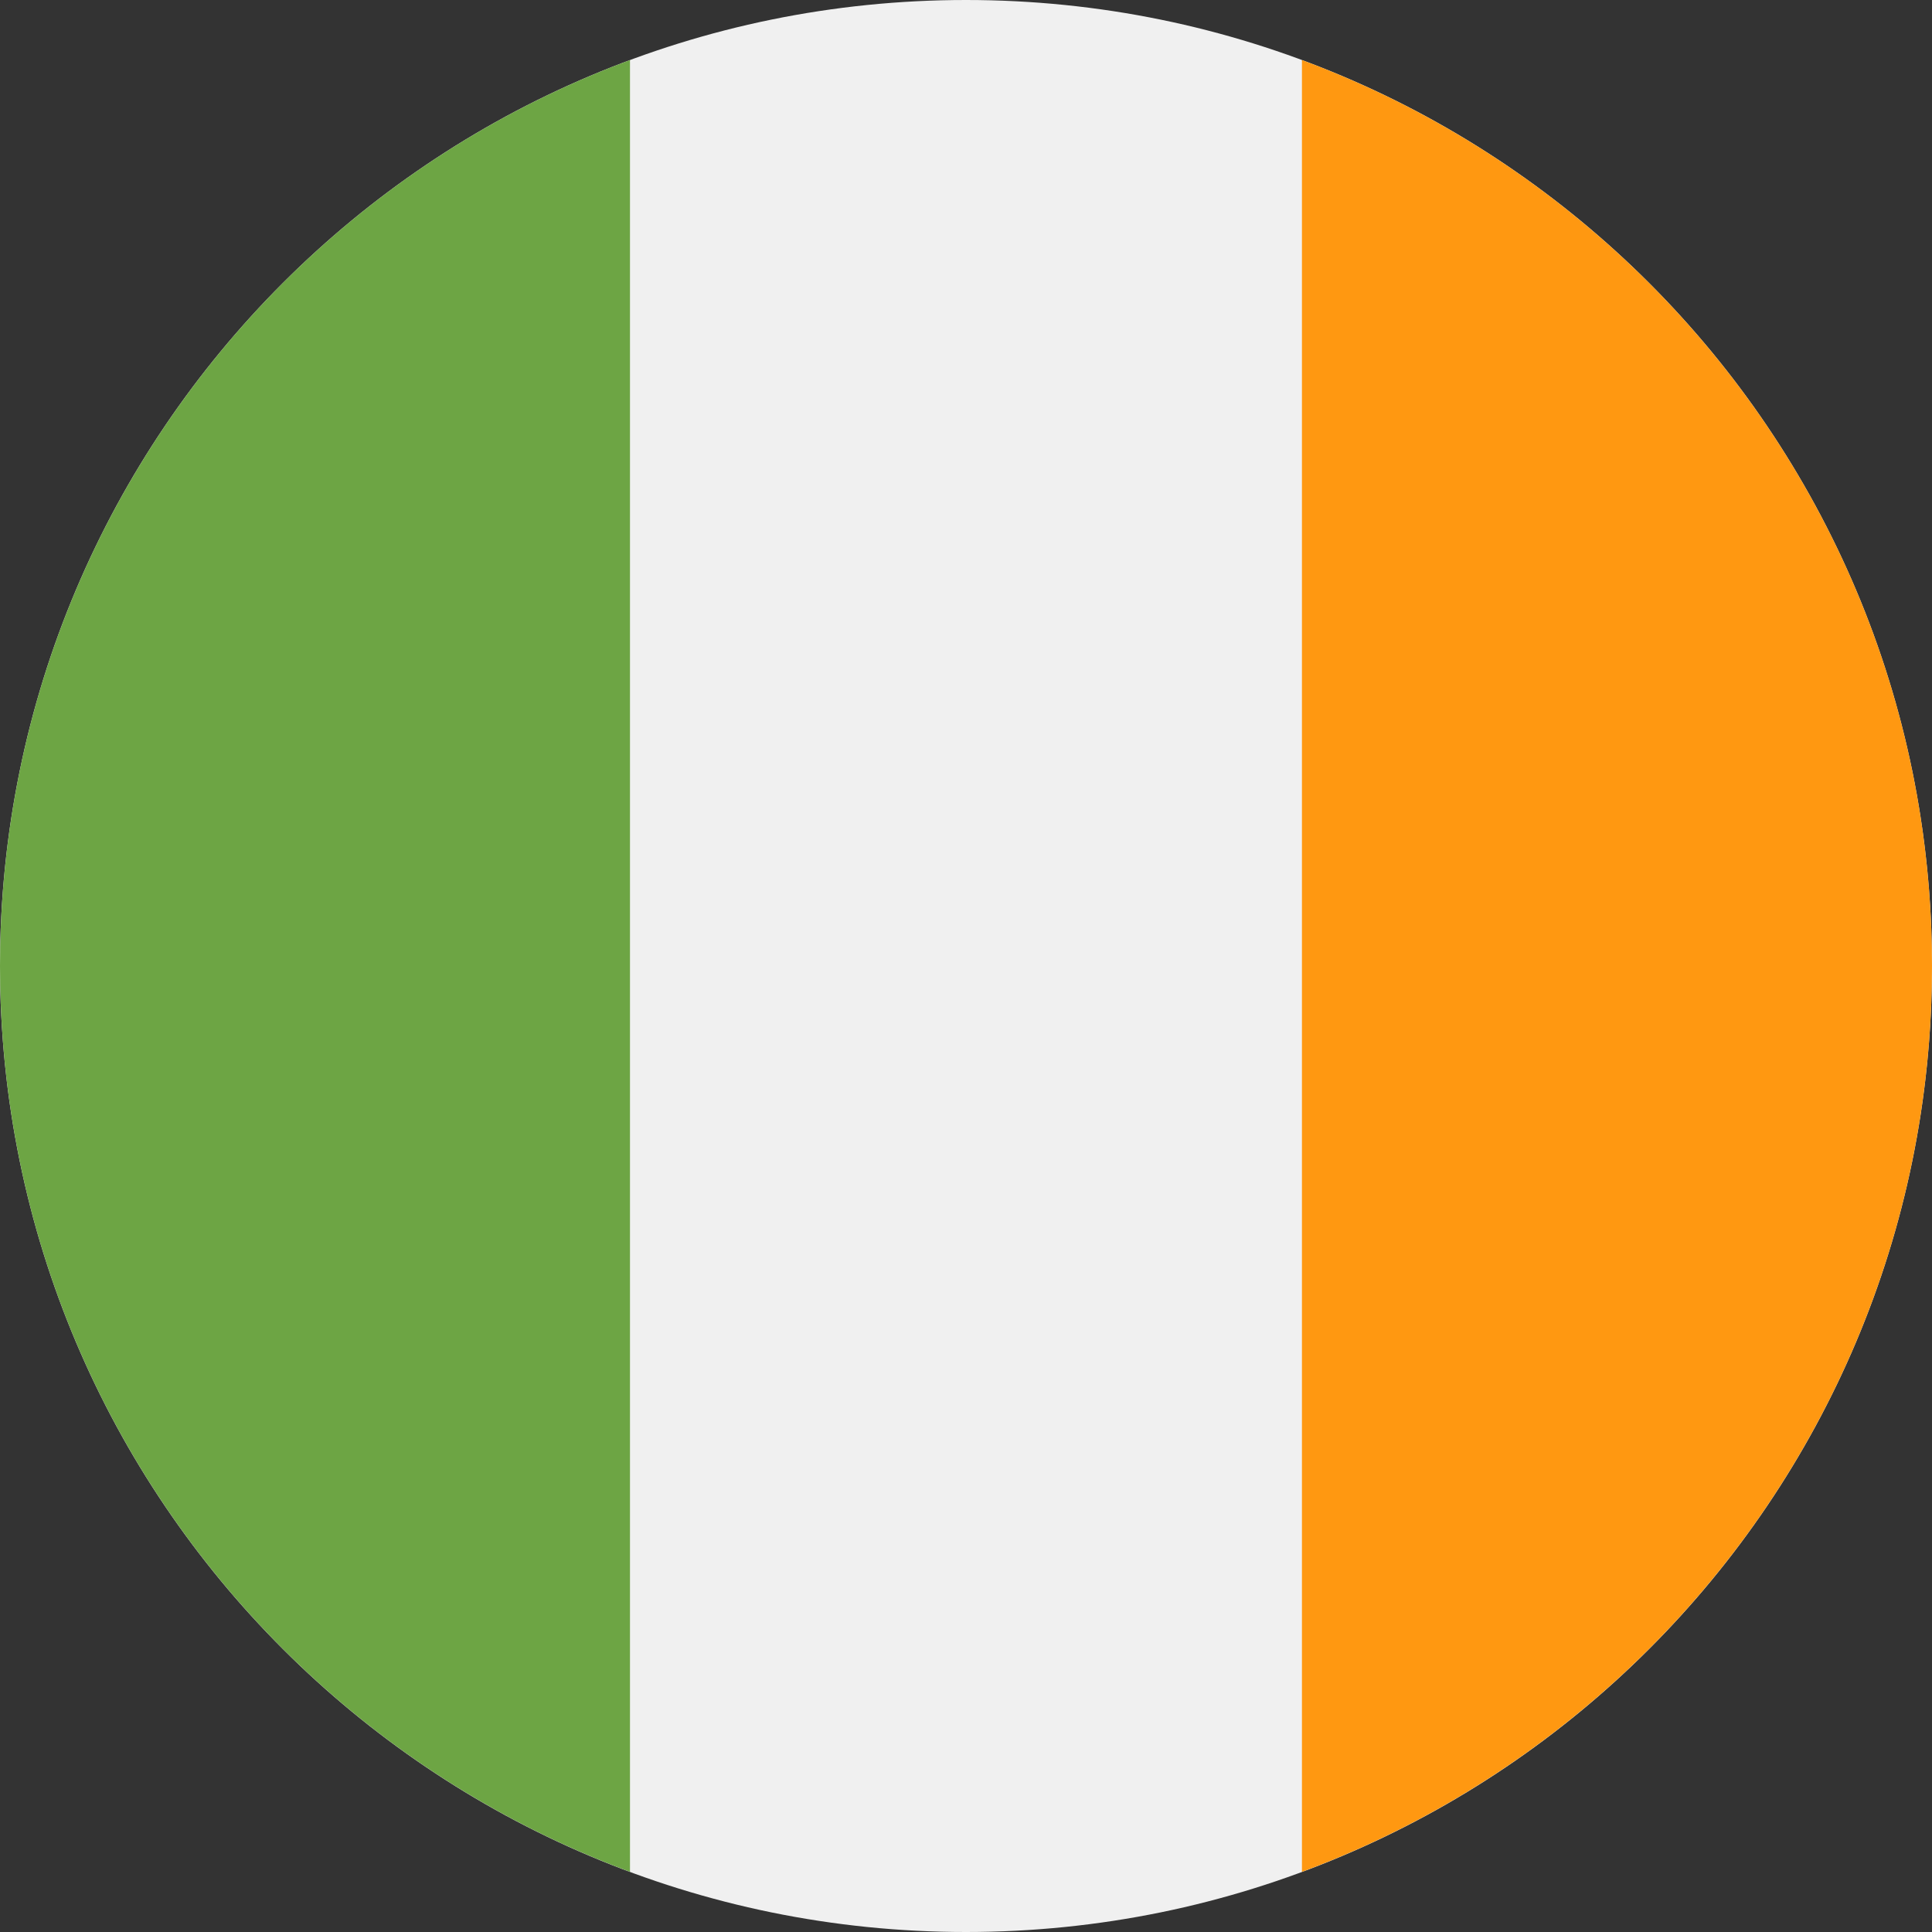 <svg width="25" height="25" viewBox="0 0 25 25" fill="none" xmlns="http://www.w3.org/2000/svg">
<rect x="0" y="0" width="25" height="25" fill="#333333" stroke="none"/>
<g clip-path="url(#clip0_967_62296)">
<path d="M12.5 25C19.404 25 25 19.404 25 12.5C25 5.596 19.404 0 12.5 0C5.596 0 0 5.596 0 12.5C0 19.404 5.596 25 12.5 25Z" fill="#F0F0F0"/>
<path d="M25 12.499C25 7.125 21.607 2.543 16.847 0.777V24.222C21.607 22.455 25 17.874 25 12.499Z" fill="#FF9811"/>
<path d="M0 12.5C0 17.874 3.392 22.456 8.152 24.222V0.777C3.392 2.543 0 7.125 0 12.5Z" fill="#6DA544"/>
</g>
<defs>
<clipPath id="clip0_967_62296">
<rect width="25" height="25" fill="white"/>
</clipPath>
</defs>
</svg>
